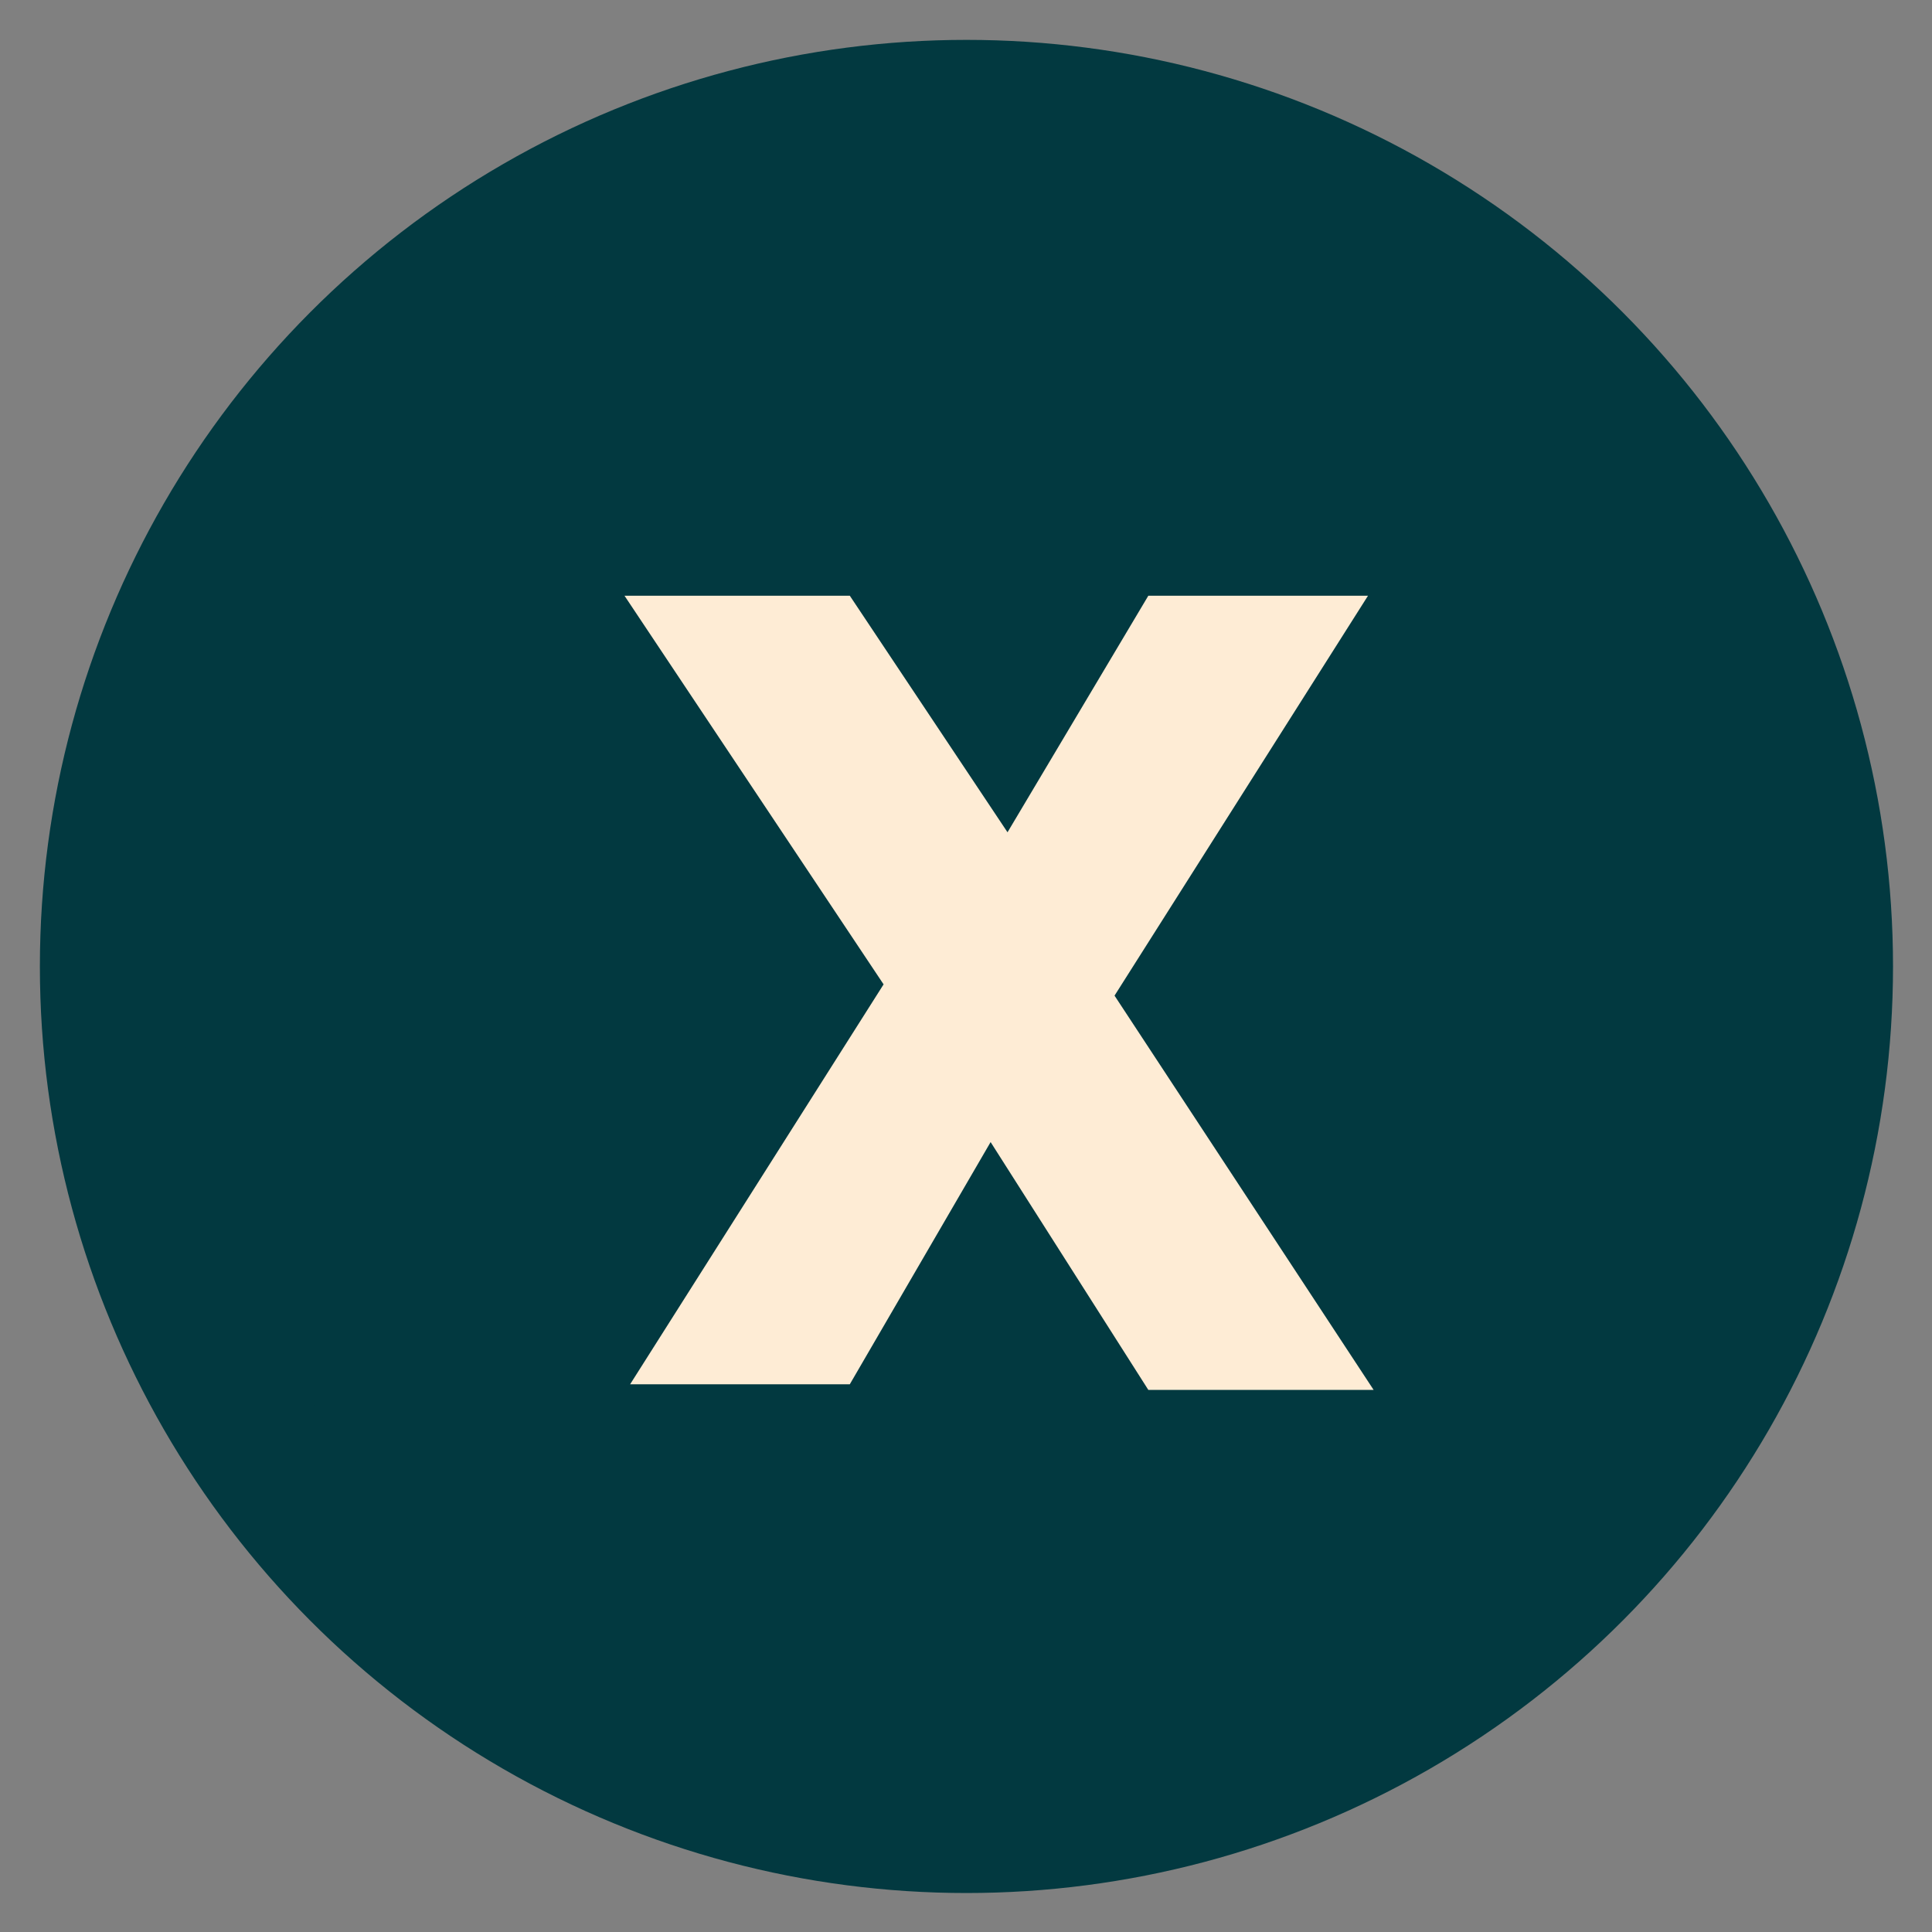 <svg xml:space="preserve" style="enable-background:new 0 0 34.3 34.3;" viewBox="0 0 34.3 34.3" y="0px" x="0px" xmlns:xlink="http://www.w3.org/1999/xlink" xmlns="http://www.w3.org/2000/svg" id="Layer_1" version="1.1">
<rect x="0" y="0" width="34.3" height="34.3" fill="#808080" stroke="none"/>
<style type="text/css">
	.st0{clip-path:url(#SVGID_2_);}
	.st1{fill:#023940;stroke:#023940;stroke-width:2.5;stroke-miterlimit:10;}
	.st2{enable-background:new    ;}
	.st3{fill:#FEECD5;}
</style>
<g transform="translate(-1386.913 -5033.624)" id="Group_1431">
	<g>
		<g class="st0" transform="translate(1380.913 5027.624)" id="Scroll_Group_3">
			<g transform="translate(1.758 1.758)" id="Group_1390">
				<circle r="15.2" cy="21.4" cx="21.4" class="st1" id="Ellipse_51"></circle>
			</g>
		</g>
	</g>
	<g class="st2">
		<path d="M1404.5,5053.9l-2.5,4.3h-3.9l4.5-7.1l-4.6-6.9h4l2.8,4.2l2.5-4.2h3.9l-4.5,7.1l4.6,7h-4L1404.5,5053.9z" class="st3"></path>
	</g>
</g>
</svg>
